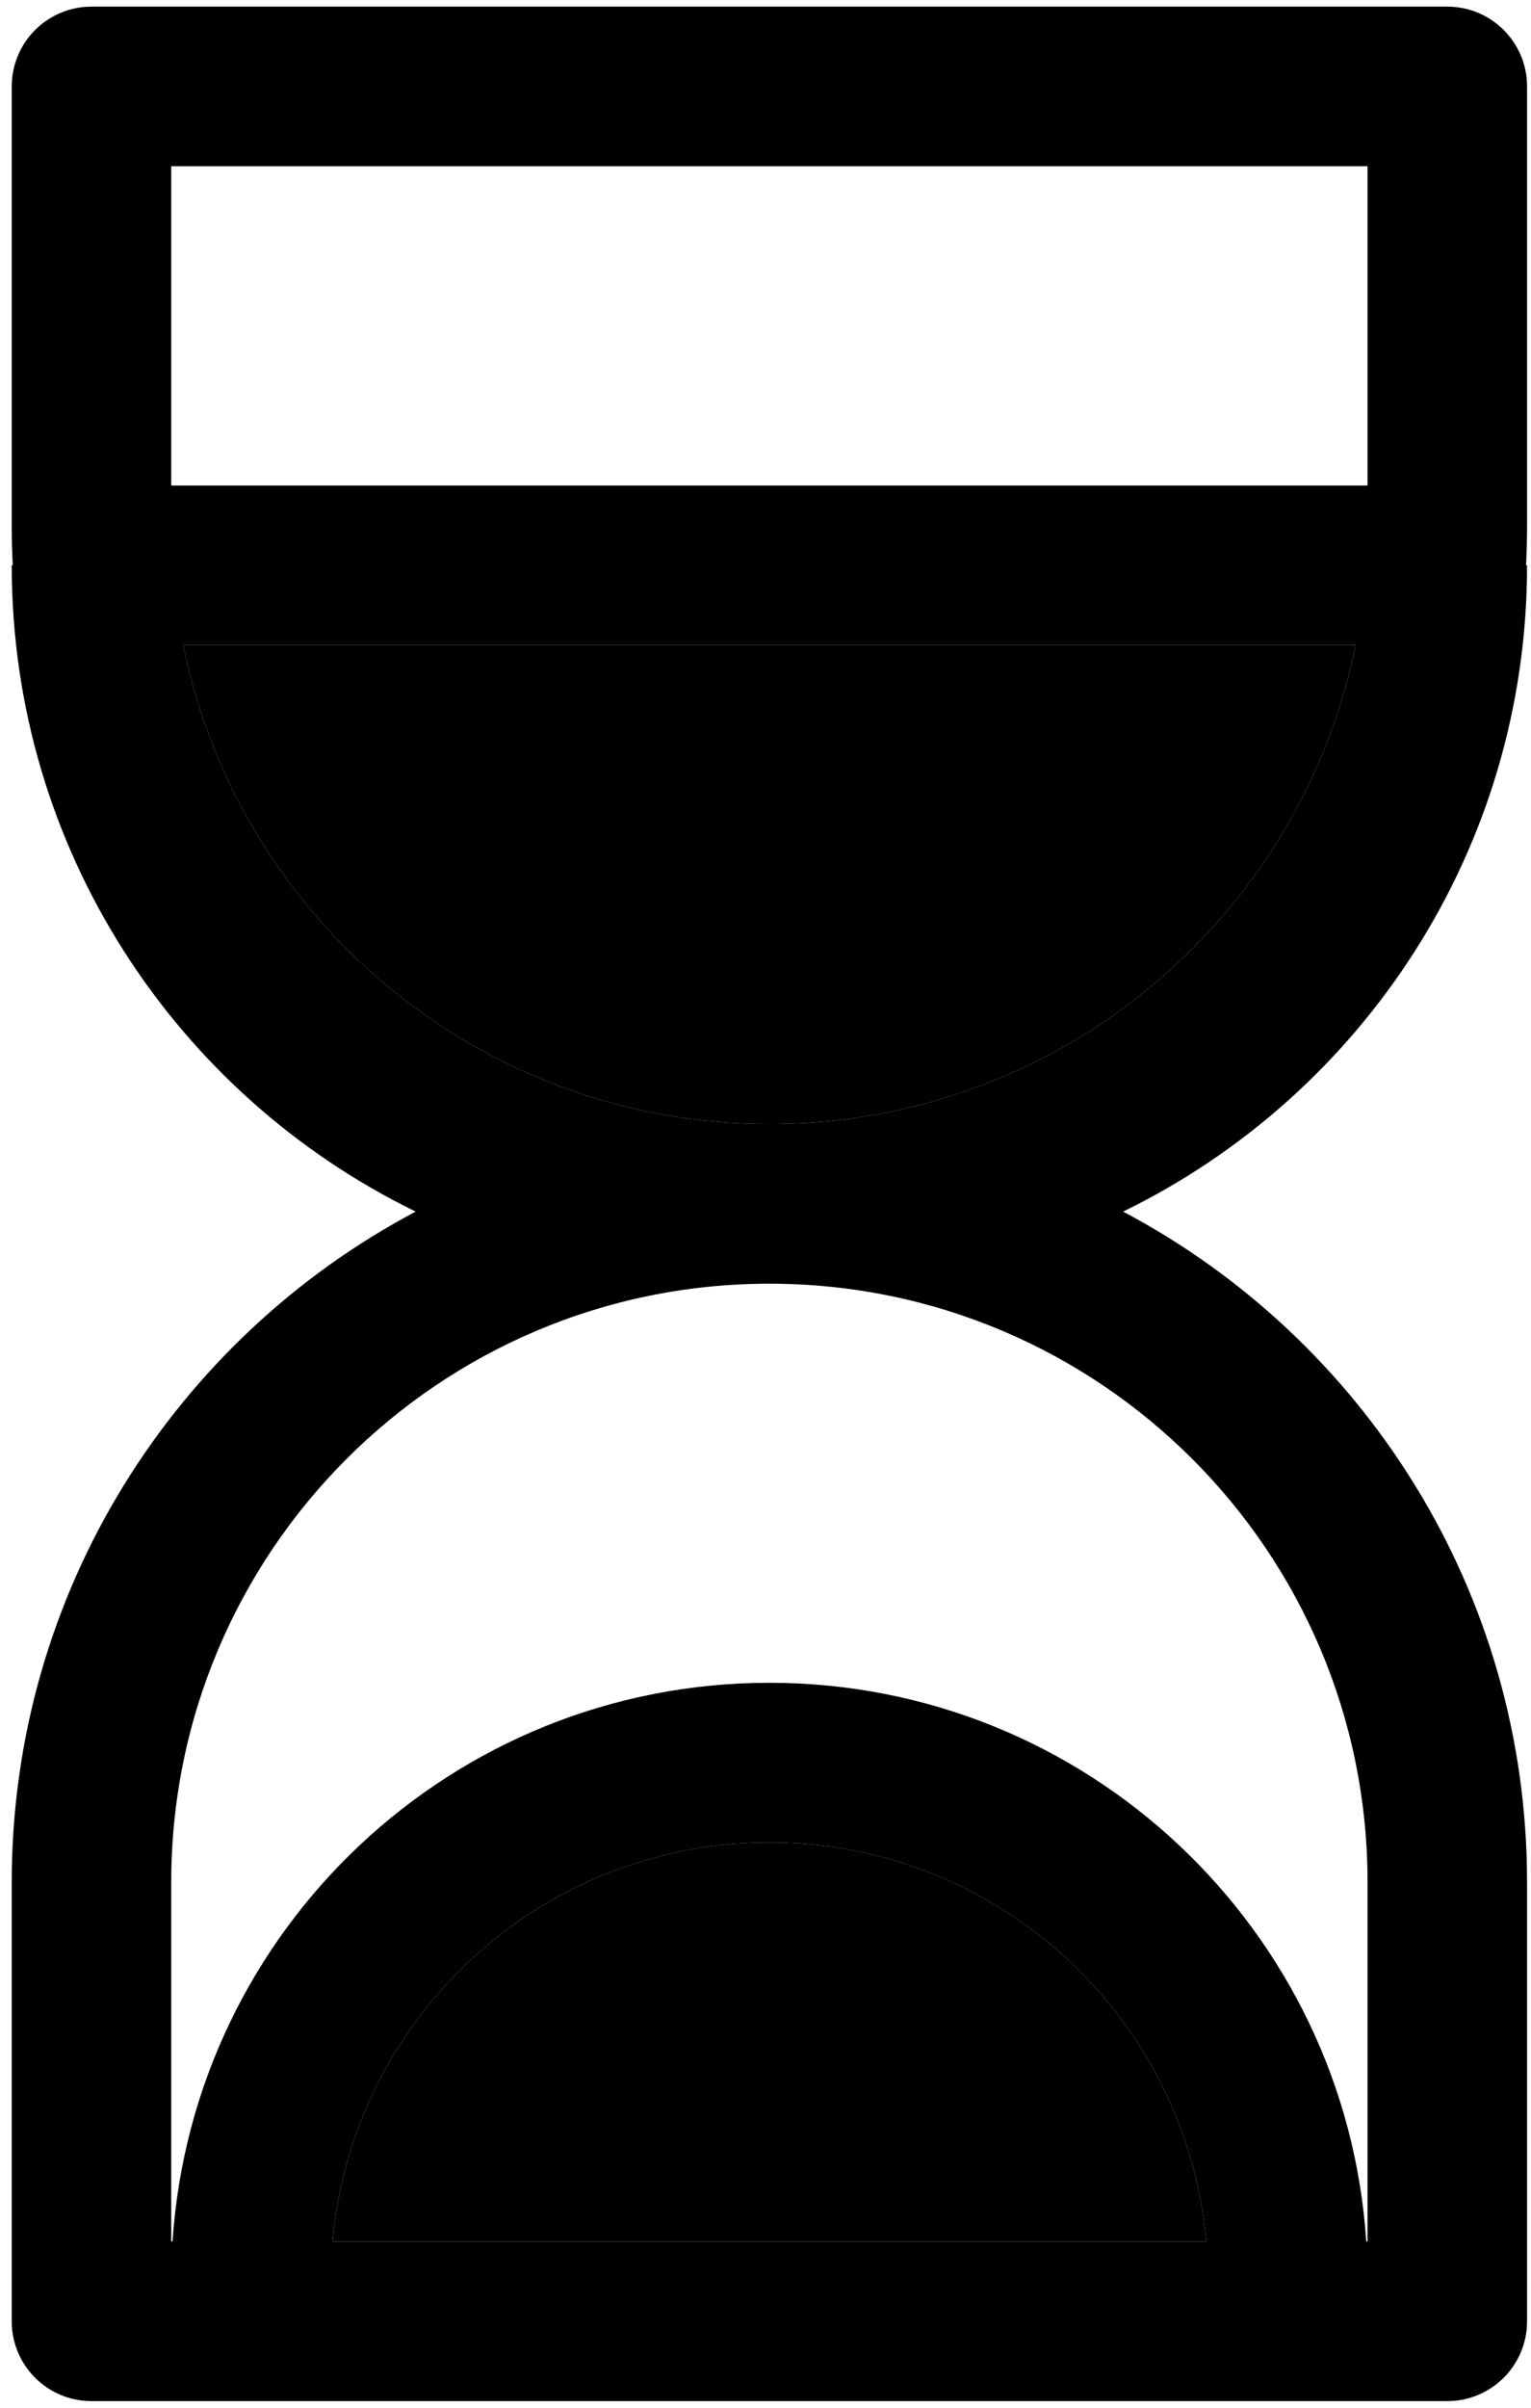 <svg width="70" height="110" viewBox="0 0 70 110" fill="none" xmlns="http://www.w3.org/2000/svg">
<path d="M55.152 102.405H15.204C16.125 92.183 24.716 84.173 35.178 84.173C45.64 84.173 54.231 92.183 55.152 102.405Z" fill="#98D4FF" fill-opacity="0.1" style="fill:#98D4FF;fill:color(display-p3 0.595 0.831 1);fill-opacity:0.1;"/>
<path d="M61.98 29.475C59.446 41.958 48.409 51.354 35.178 51.354C21.947 51.354 10.91 41.958 8.376 29.475H61.98Z" fill="#98D4FF" fill-opacity="0.1" style="fill:#98D4FF;fill:color(display-p3 0.595 0.831 1);fill-opacity:0.1;"/>
<path fill-rule="evenodd" clip-rule="evenodd" d="M69.82 3.949C69.82 1.935 68.187 0.303 66.173 0.303H4.183C3.216 0.303 2.288 0.687 1.604 1.371C0.92 2.055 0.536 2.982 0.536 3.949V24.005C0.536 24.617 0.552 25.224 0.583 25.828H0.536C0.536 38.808 8.071 50.028 19.006 55.353C8.021 61.162 0.536 72.705 0.536 85.996V106.052C0.536 108.066 2.169 109.698 4.183 109.698H66.173C68.187 109.698 69.82 108.066 69.82 106.052V85.996C69.82 72.705 62.335 61.162 51.35 55.353C62.285 50.028 69.82 38.808 69.82 25.828H69.773C69.804 25.224 69.82 24.617 69.82 24.005V3.949ZM62.467 102.405H62.527V85.996C62.527 70.898 50.293 58.658 35.198 58.647H35.158C20.063 58.658 7.829 70.898 7.829 85.996V102.405H7.889C8.827 88.151 20.686 76.88 35.178 76.88C49.67 76.88 61.529 88.151 62.467 102.405ZM15.204 102.405H55.152C54.231 92.183 45.64 84.173 35.178 84.173C24.716 84.173 16.125 92.183 15.204 102.405ZM61.98 29.475C59.446 41.958 48.409 51.354 35.178 51.354C21.947 51.354 10.91 41.958 8.376 29.475H61.98ZM62.527 22.182V7.596H7.829V22.182H62.527Z" fill="#002F66" style="fill:#002F66;fill:color(display-p3 0 0.184 0.4);fill-opacity:1;"/>
</svg>
